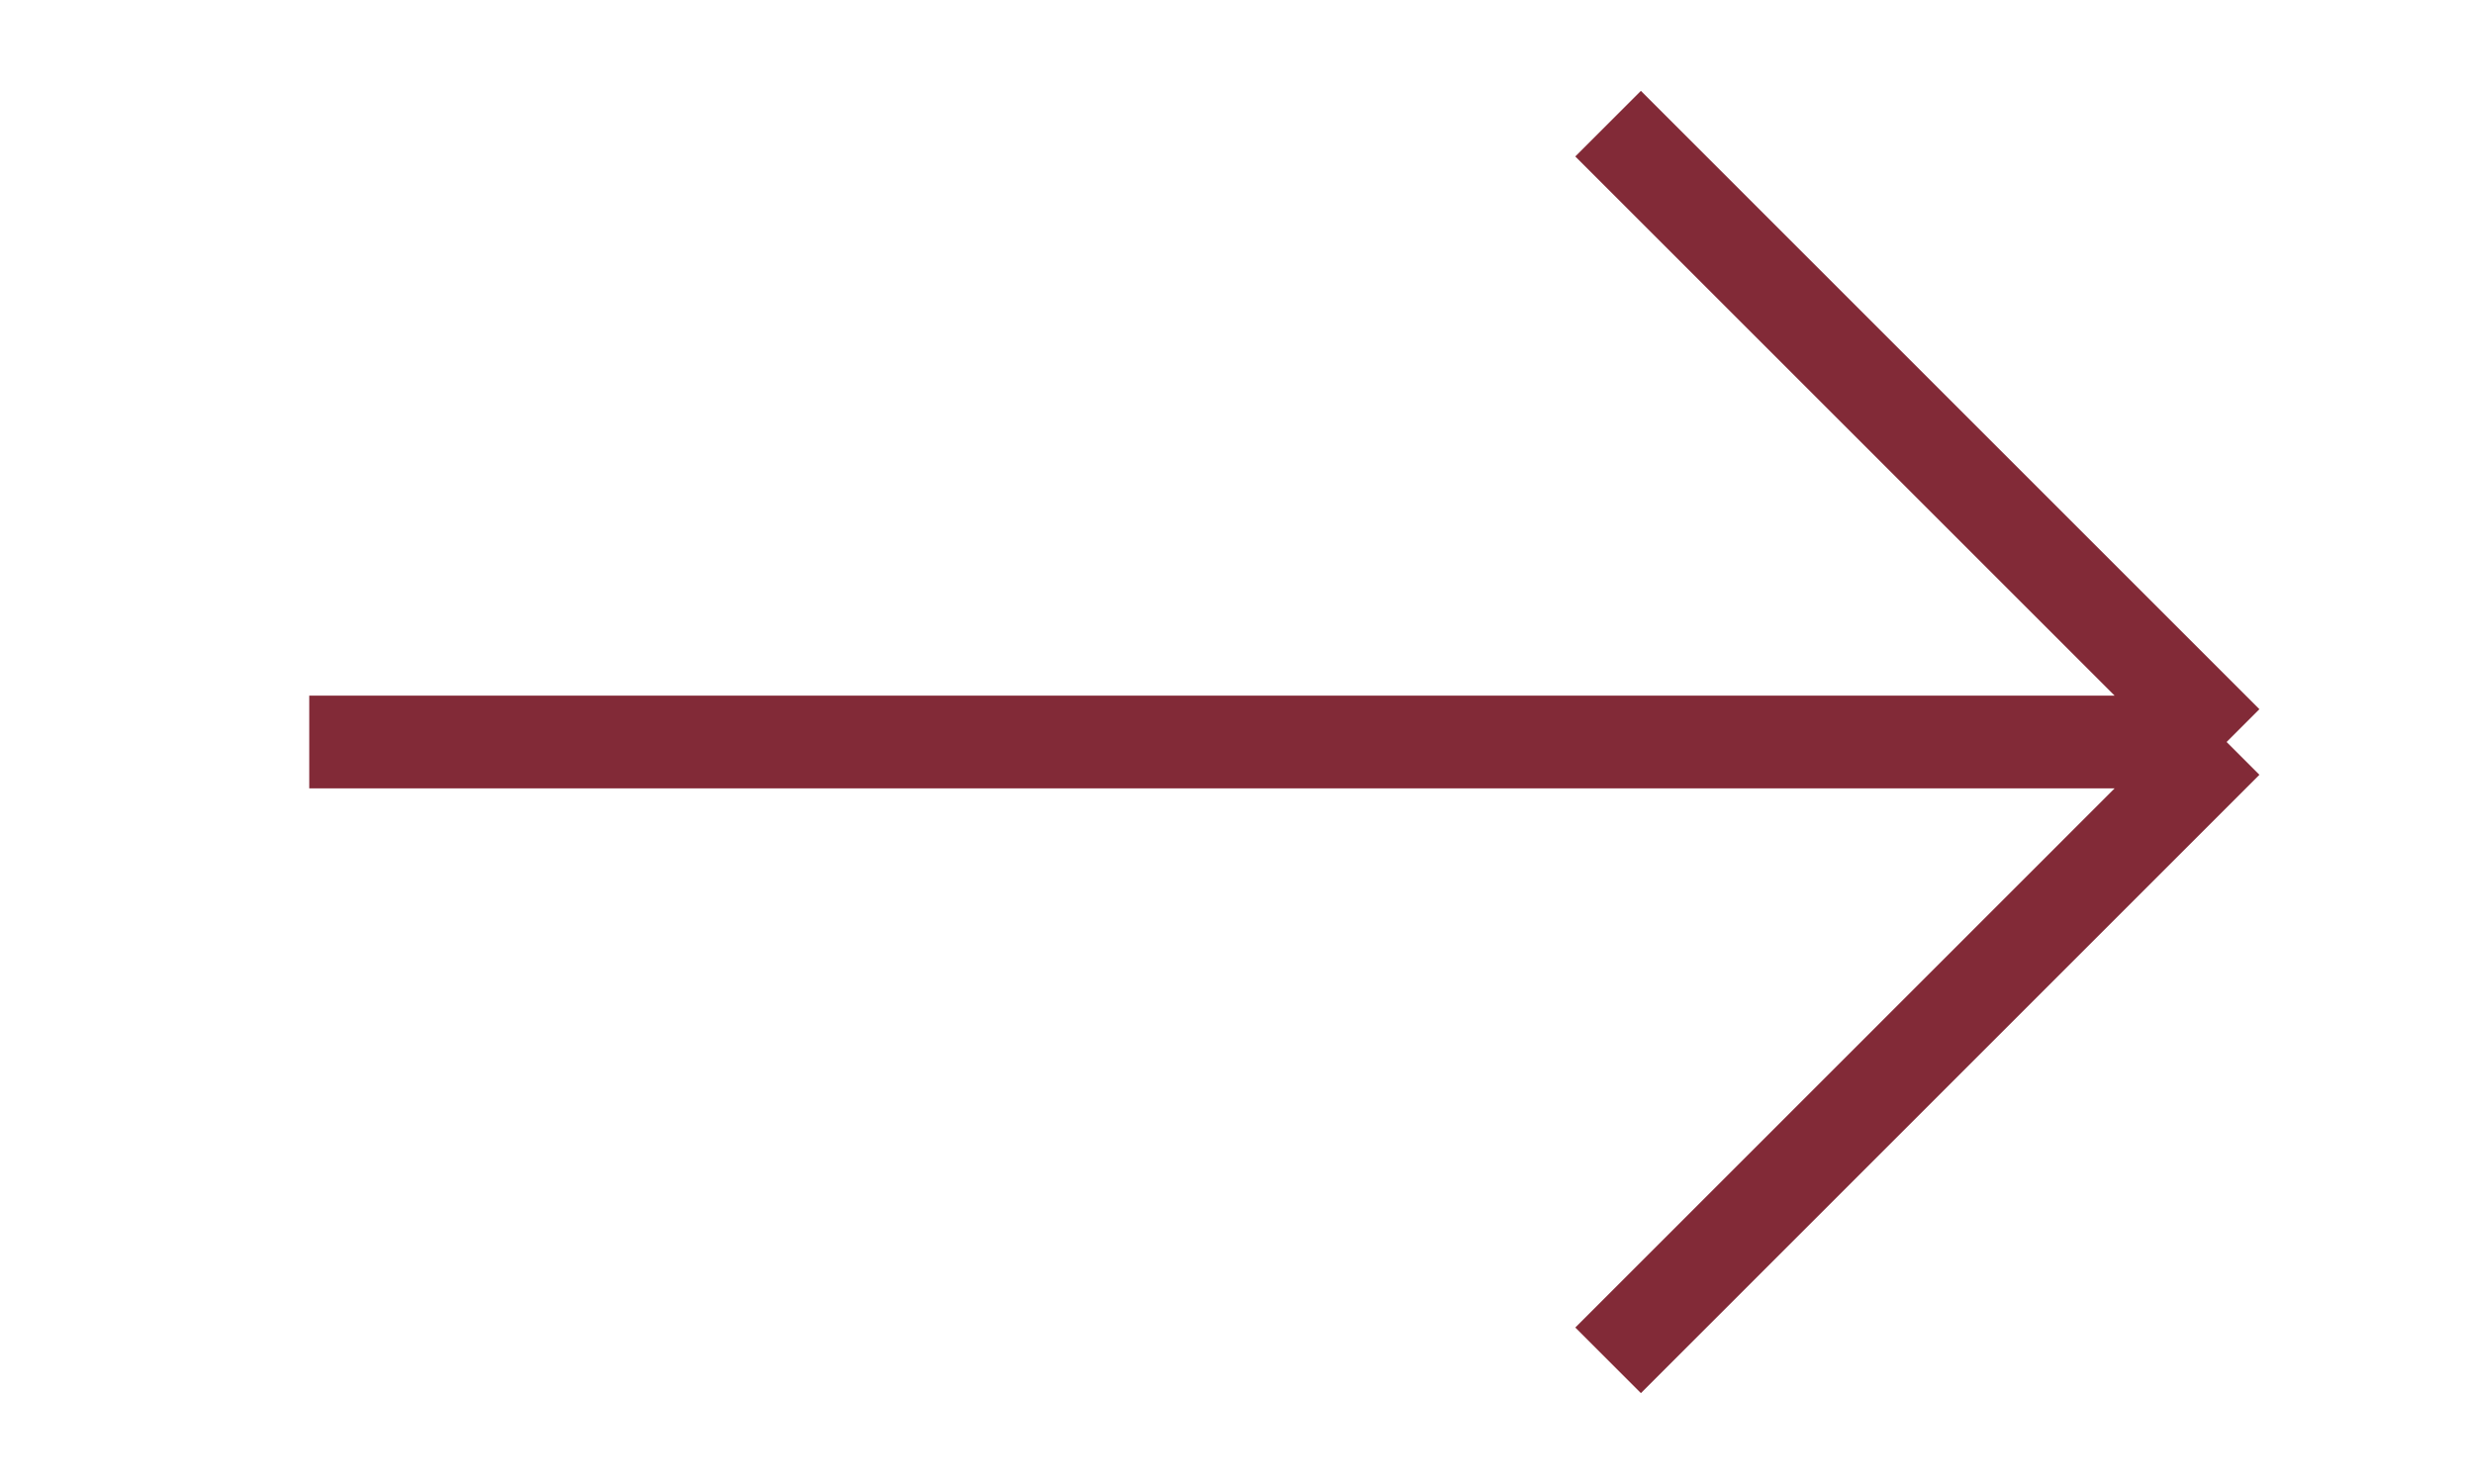 <?xml version="1.0" encoding="UTF-8"?> <svg xmlns="http://www.w3.org/2000/svg" width="40" height="24" viewBox="0 0 40 24" fill="none"><path d="M5 12H36M36 12L26 2M36 12L26 22" stroke="#822A37" stroke-width="1.5"></path></svg> 